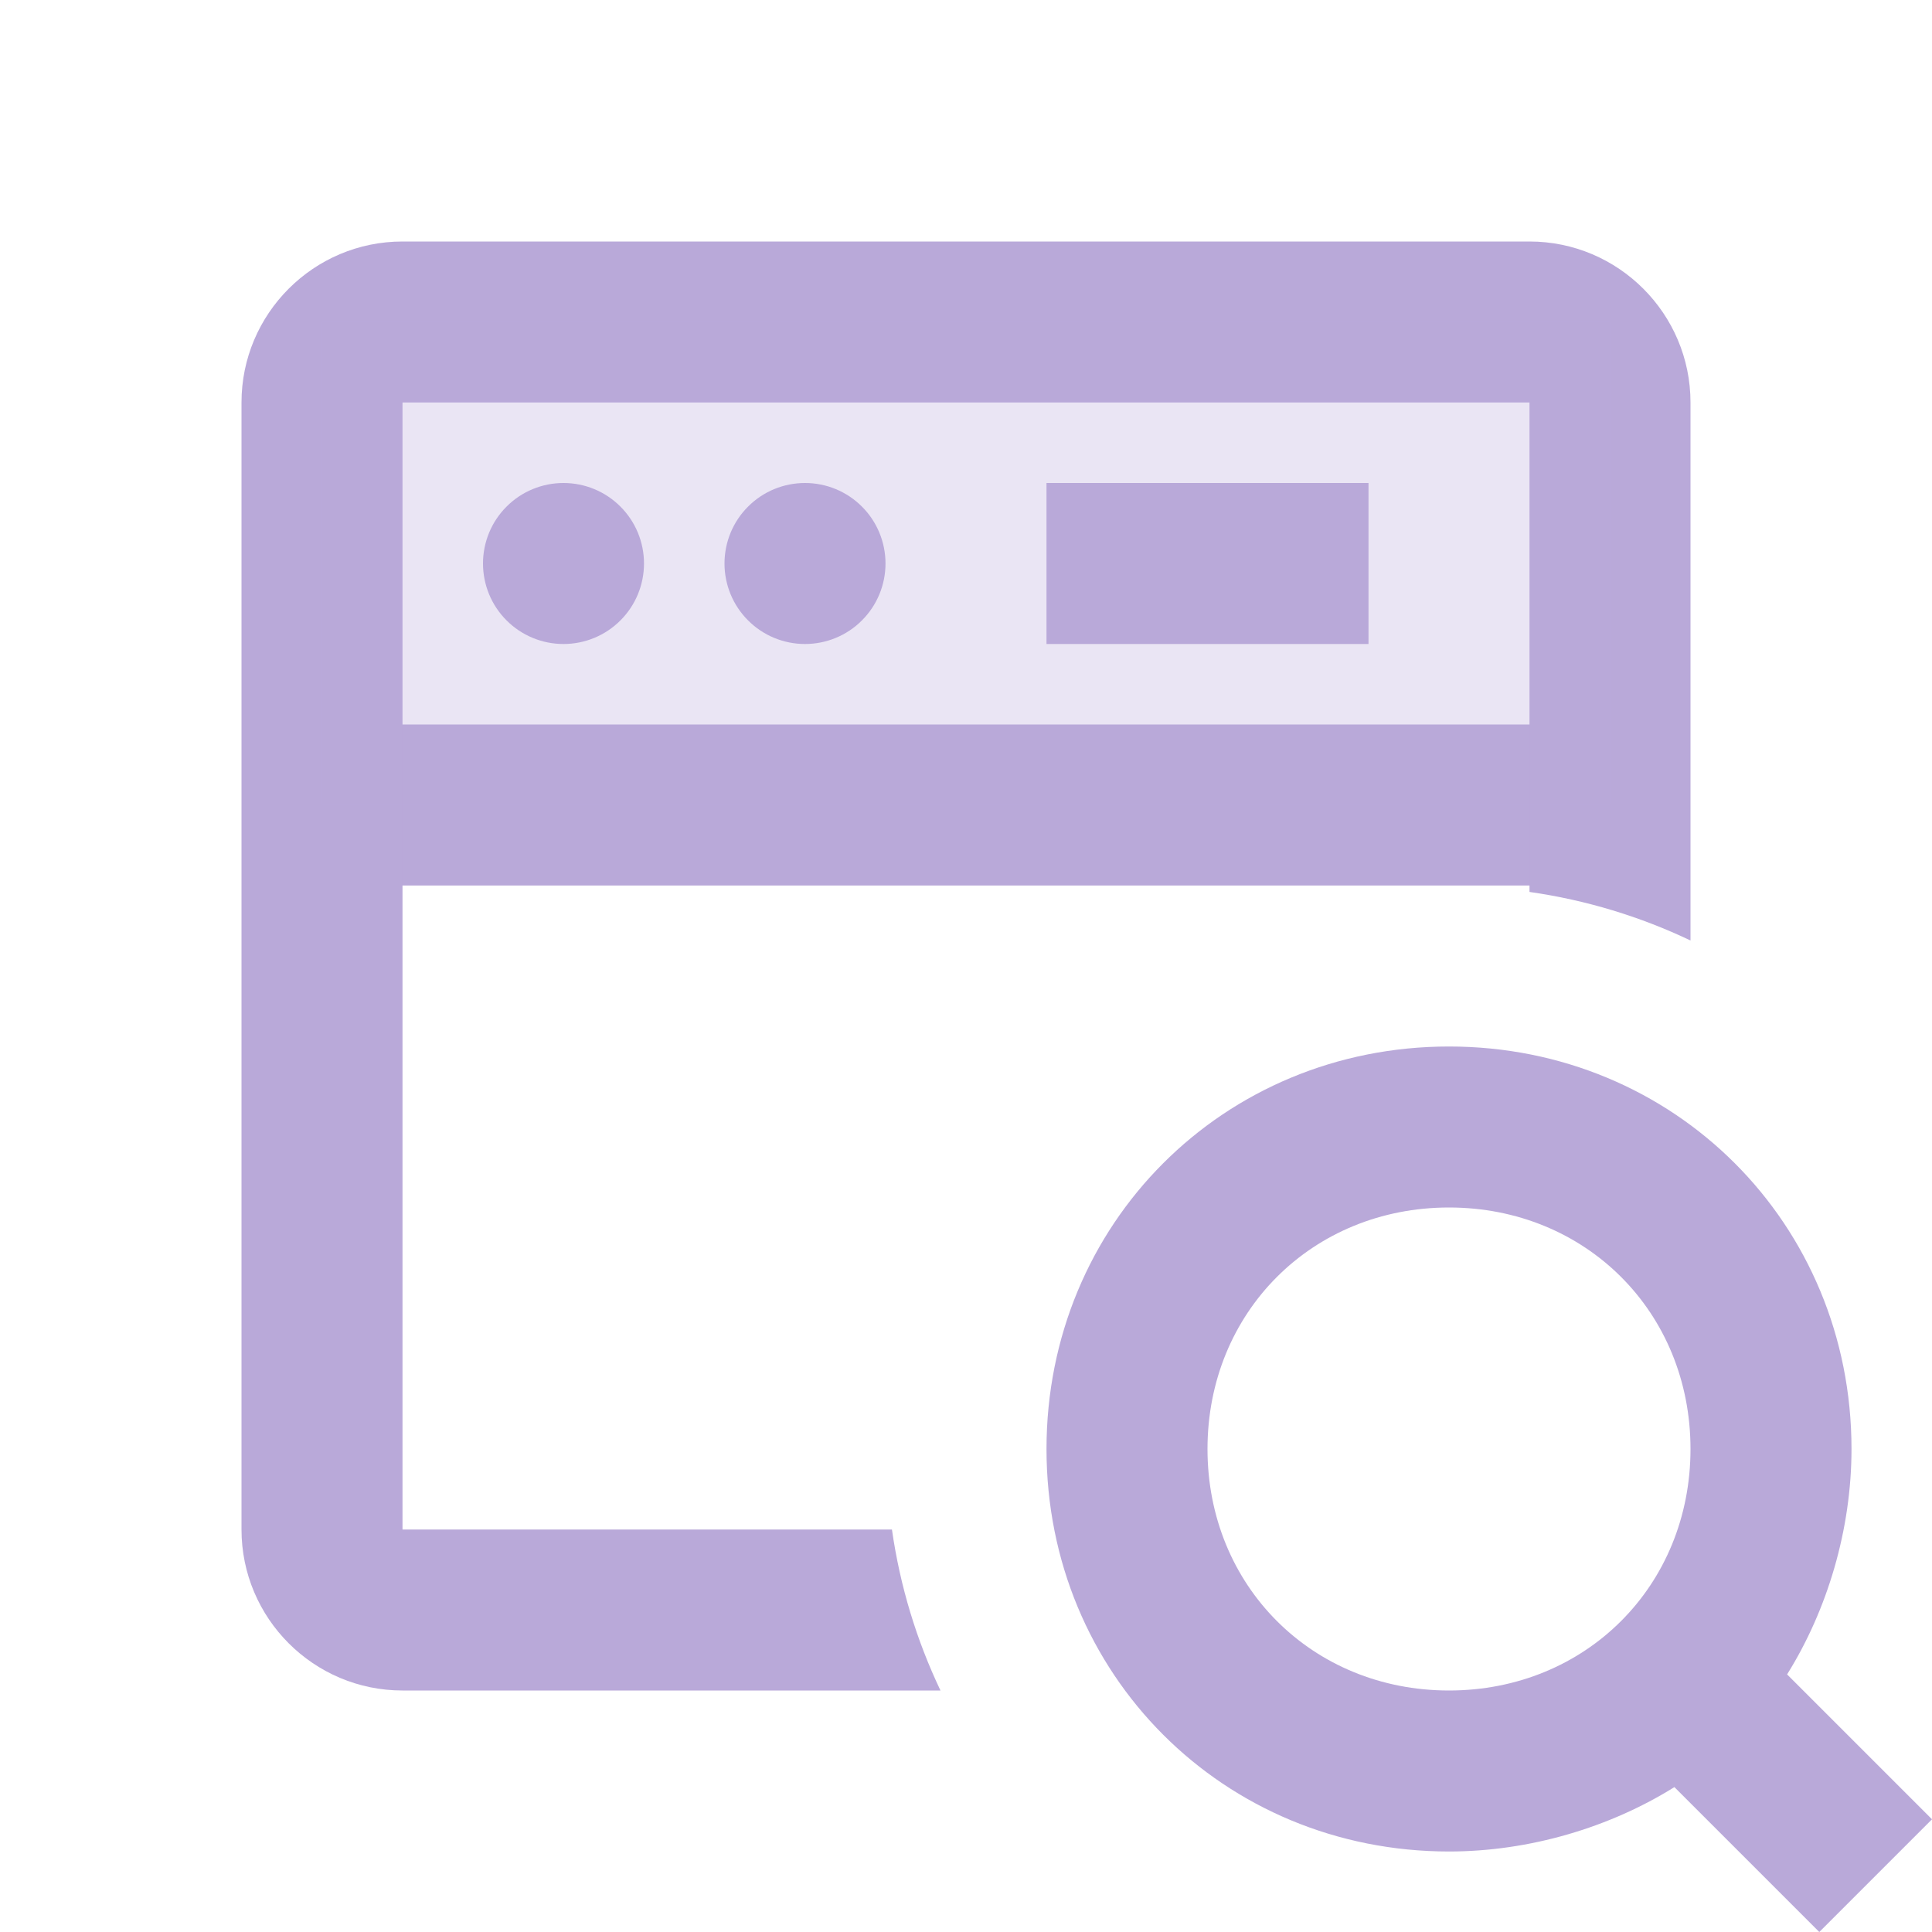 <svg width="24" height="24" viewBox="0 0 24 24" fill="none" xmlns="http://www.w3.org/2000/svg">
<path d="M24 22.6L22.2 20.8C22.7 20 23 19 23 18C23 15.2 20.8 13 18 13C15.2 13 13 15.2 13 18C13 20.8 15.2 23 18 23C19 23 20 22.7 20.8 22.2L22.6 24L24 22.6ZM18 21C16.3 21 15 19.7 15 18C15 16.3 16.3 15 18 15C19.7 15 21 16.3 21 18C21 19.7 19.7 21 18 21Z" fill="#B9A9D9"/>
<path fill-rule="evenodd" clip-rule="evenodd" d="M20 11H4V9H20V11Z" fill="#B9A9D9"/>
<path d="M7 6C6.735 6 6.48 6.105 6.293 6.293C6.105 6.48 6 6.735 6 7C6 7.265 6.105 7.52 6.293 7.707C6.48 7.895 6.735 8 7 8C7.265 8 7.52 7.895 7.707 7.707C7.895 7.52 8 7.265 8 7C8 6.735 7.895 6.48 7.707 6.293C7.52 6.105 7.265 6 7 6ZM10 6C9.735 6 9.48 6.105 9.293 6.293C9.105 6.48 9 6.735 9 7C9 7.265 9.105 7.52 9.293 7.707C9.48 7.895 9.735 8 10 8C10.265 8 10.52 7.895 10.707 7.707C10.895 7.52 11 7.265 11 7C11 6.735 10.895 6.48 10.707 6.293C10.52 6.105 10.265 6 10 6Z" fill="#B9A9D9"/>
<path fill-rule="evenodd" clip-rule="evenodd" d="M17 8H13V6H17V8Z" fill="#B9A9D9"/>
<path d="M11.08 19H5V5H19V11.08C19.707 11.181 20.378 11.387 21 11.683V5C21 3.897 20.103 3 19 3H5C3.897 3 3 3.897 3 5V19C3 20.103 3.897 21 5 21H11.683C11.387 20.378 11.181 19.707 11.08 19Z" fill="#B9A9D9"/>
<path opacity="0.3" d="M4 4H20V10H4V4Z" fill="#B9A9D9"/>
</svg>
